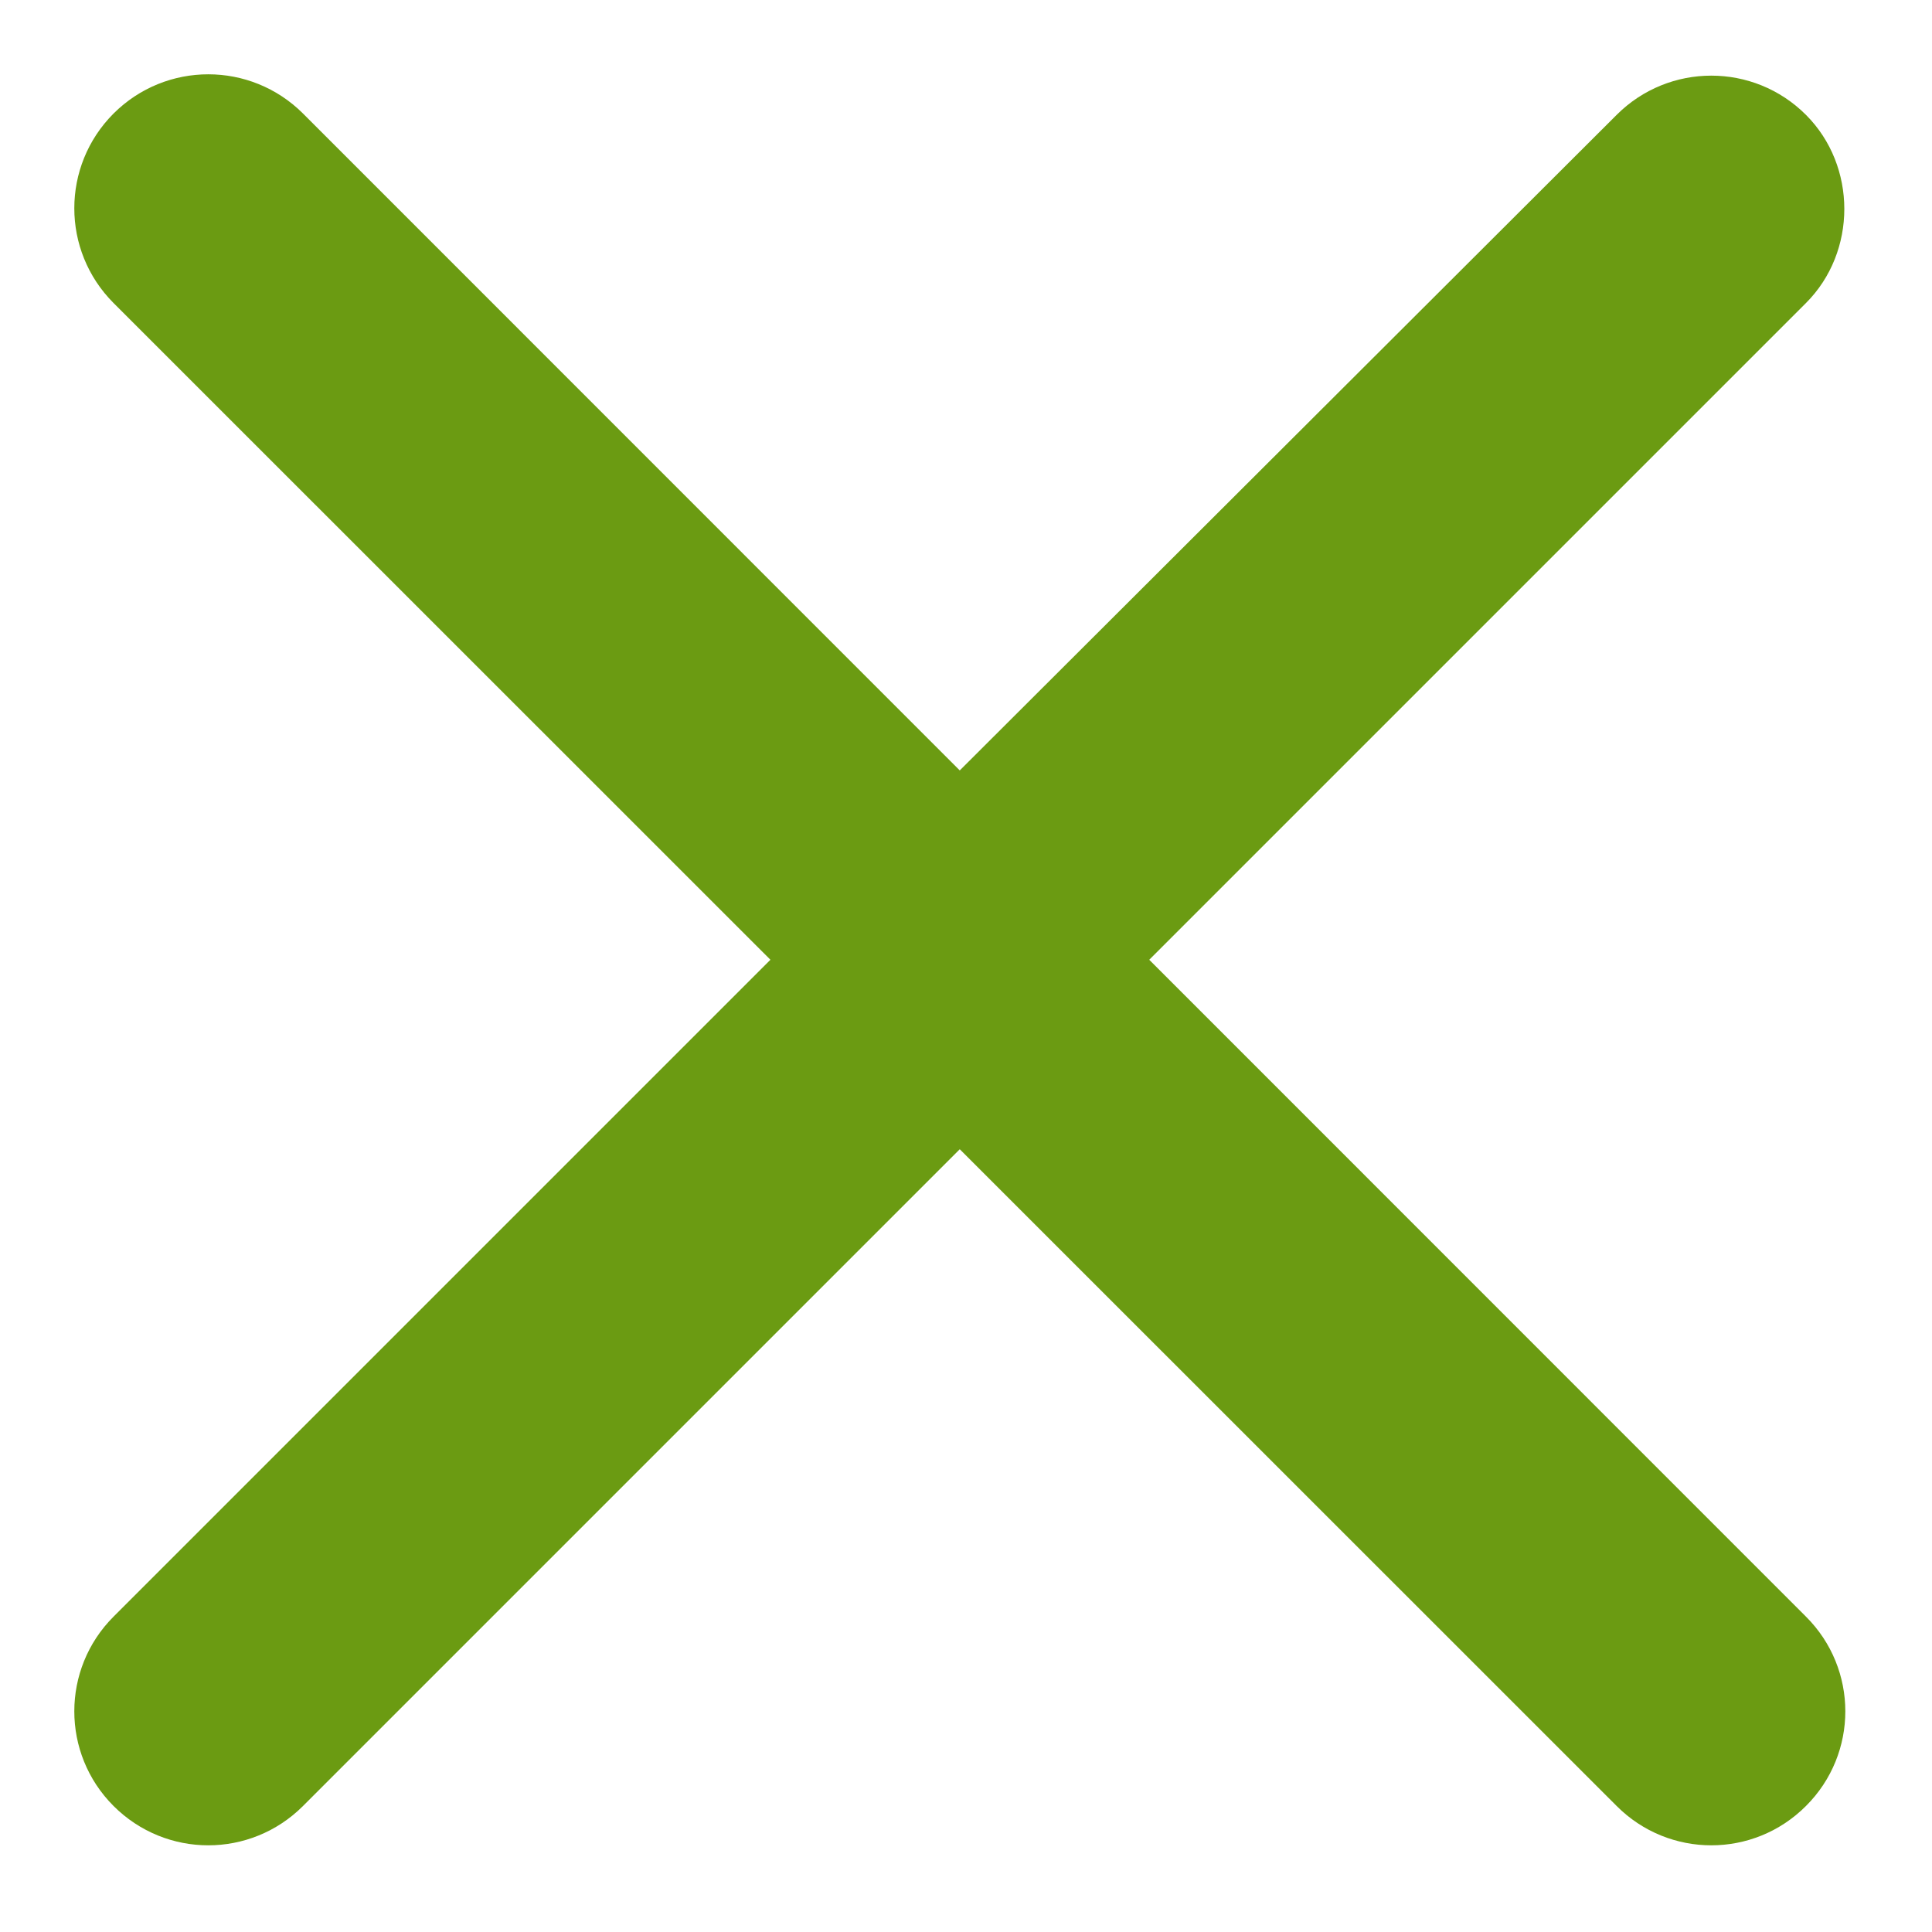 <svg width="13" height="13" viewBox="0 0 13 13" fill="none" xmlns="http://www.w3.org/2000/svg">
<path d="M12.152 0.773C11.8 0.421 11.23 0.421 10.878 0.773L6.458 5.184L2.039 0.764C1.686 0.412 1.117 0.412 0.764 0.764C0.412 1.117 0.412 1.686 0.764 2.039L5.184 6.458L0.764 10.878C0.412 11.23 0.412 11.8 0.764 12.152C1.117 12.505 1.686 12.505 2.039 12.152L6.458 7.733L10.878 12.152C11.23 12.505 11.8 12.505 12.152 12.152C12.505 11.8 12.505 11.23 12.152 10.878L7.733 6.458L12.152 2.039C12.496 1.695 12.496 1.117 12.152 0.773Z" fill="#6B9B12"/>
</svg>
